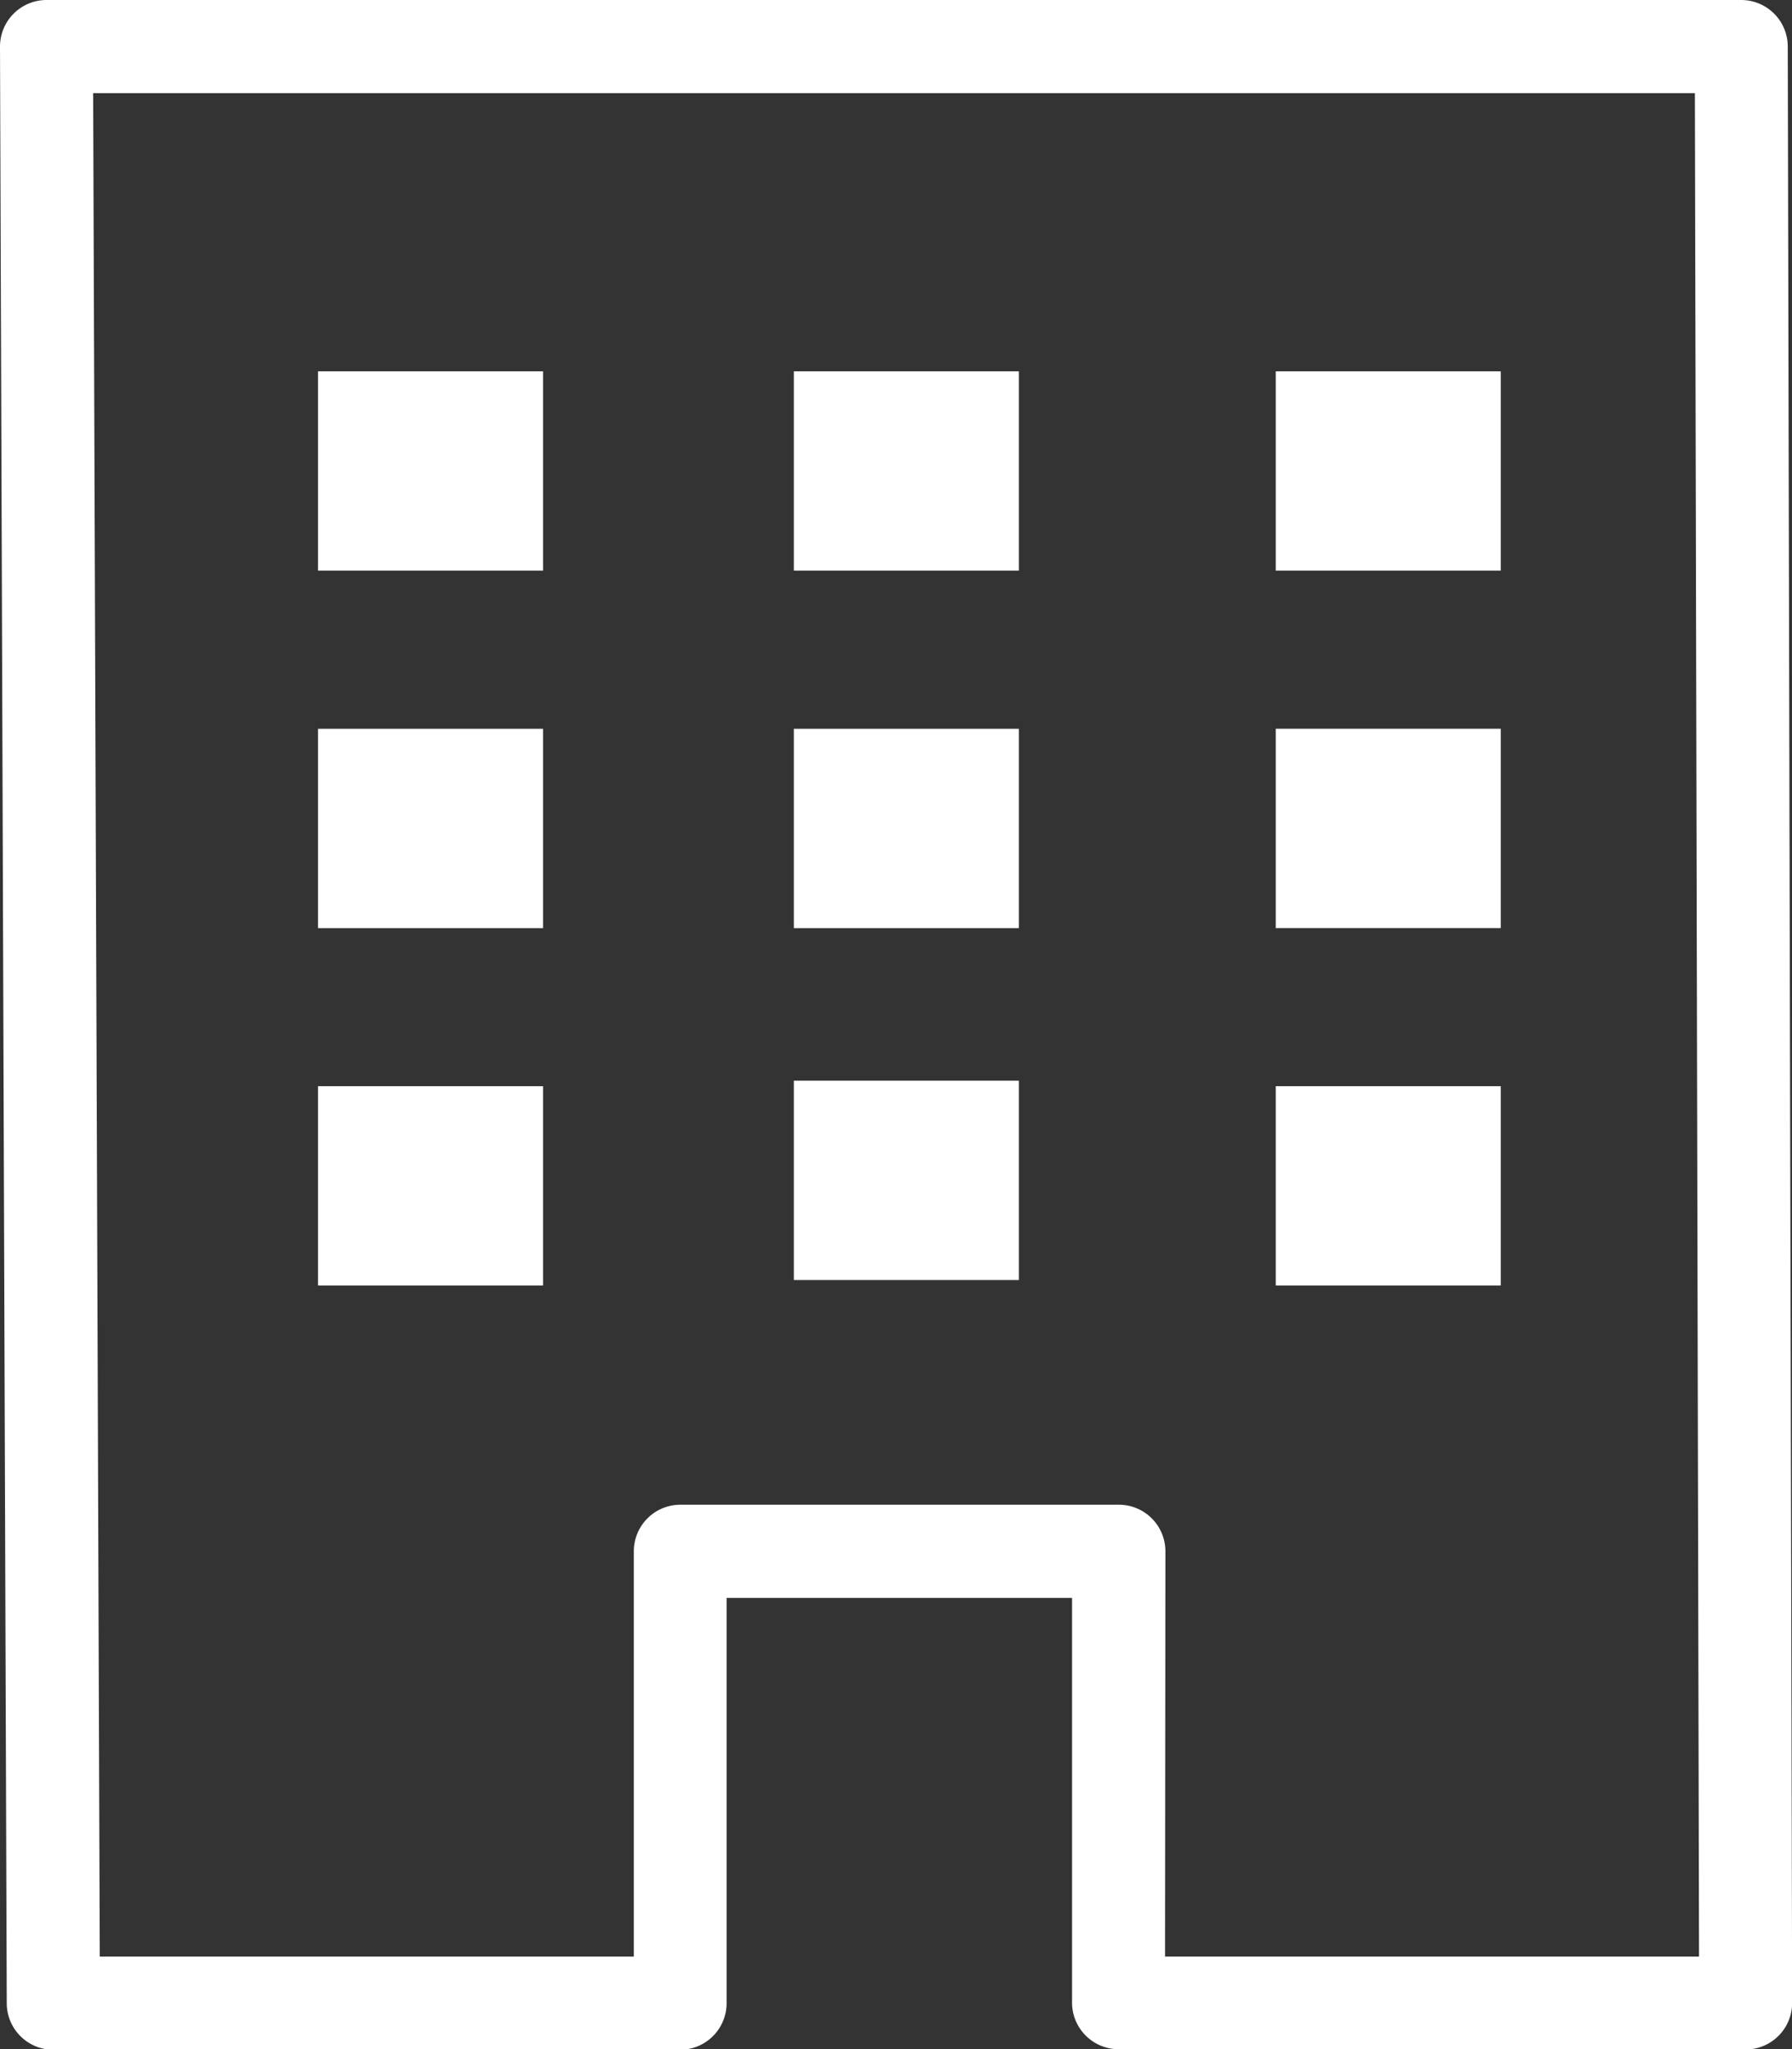 <svg xmlns="http://www.w3.org/2000/svg" xmlns:xlink="http://www.w3.org/1999/xlink" width="38.474" height="43.988" viewBox="0 0 38.474 43.988">
  <rect x="0" y="0" width="38.474" height="43.988" fill="#333333" stroke="none"/>
  <defs>
    <clipPath id="clip-path">
      <rect id="長方形_922" data-name="長方形 922" width="38.474" height="43.988" fill="#fff"/>
    </clipPath>
  </defs>
  <g id="グループ_439" data-name="グループ 439" transform="translate(0 0)">
    <rect id="長方形_913" data-name="長方形 913" width="4.831" height="4.279" transform="translate(6.828 23.316)" fill="#fff"/>
    <rect id="長方形_914" data-name="長方形 914" width="4.831" height="4.279" transform="translate(6.828 15.644)" fill="#fff"/>
    <rect id="長方形_915" data-name="長方形 915" width="4.831" height="4.279" transform="translate(6.828 7.971)" fill="#fff"/>
    <rect id="長方形_916" data-name="長方形 916" width="4.831" height="4.279" transform="translate(17.044 15.644)" fill="#fff"/>
    <rect id="長方形_917" data-name="長方形 917" width="4.831" height="4.279" transform="translate(17.044 23.198)" fill="#fff"/>
    <rect id="長方形_918" data-name="長方形 918" width="4.831" height="4.279" transform="translate(17.044 7.971)" fill="#fff"/>
    <rect id="長方形_919" data-name="長方形 919" width="4.831" height="4.279" transform="translate(27.39 7.971)" fill="#fff"/>
    <rect id="長方形_920" data-name="長方形 920" width="4.831" height="4.279" transform="translate(27.39 15.643)" fill="#fff"/>
    <rect id="長方形_921" data-name="長方形 921" width="4.831" height="4.279" transform="translate(27.39 23.316)" fill="#fff"/>
    <g id="グループ_438" data-name="グループ 438" transform="translate(0 0)">
      <g id="グループ_437" data-name="グループ 437" clip-path="url(#clip-path)">
        <path id="パス_457" data-name="パス 457" d="M37.477,43.988H24.017a1,1,0,0,1-1-1V34.3H15.6v8.7a1,1,0,0,1-1,1H1.145a1,1,0,0,1-1-.993L0,1A1,1,0,0,1,1,0H37.383a1,1,0,0,1,1,.994l.094,42a1,1,0,0,1-1,1M25.013,42H36.478l-.089-40H2l.142,40H13.608V33.3a1,1,0,0,1,1-1h9.413a1,1,0,0,1,1,1Z" transform="translate(0 0)" fill="#fff"/>
      </g>
    </g>
  </g>
</svg>
